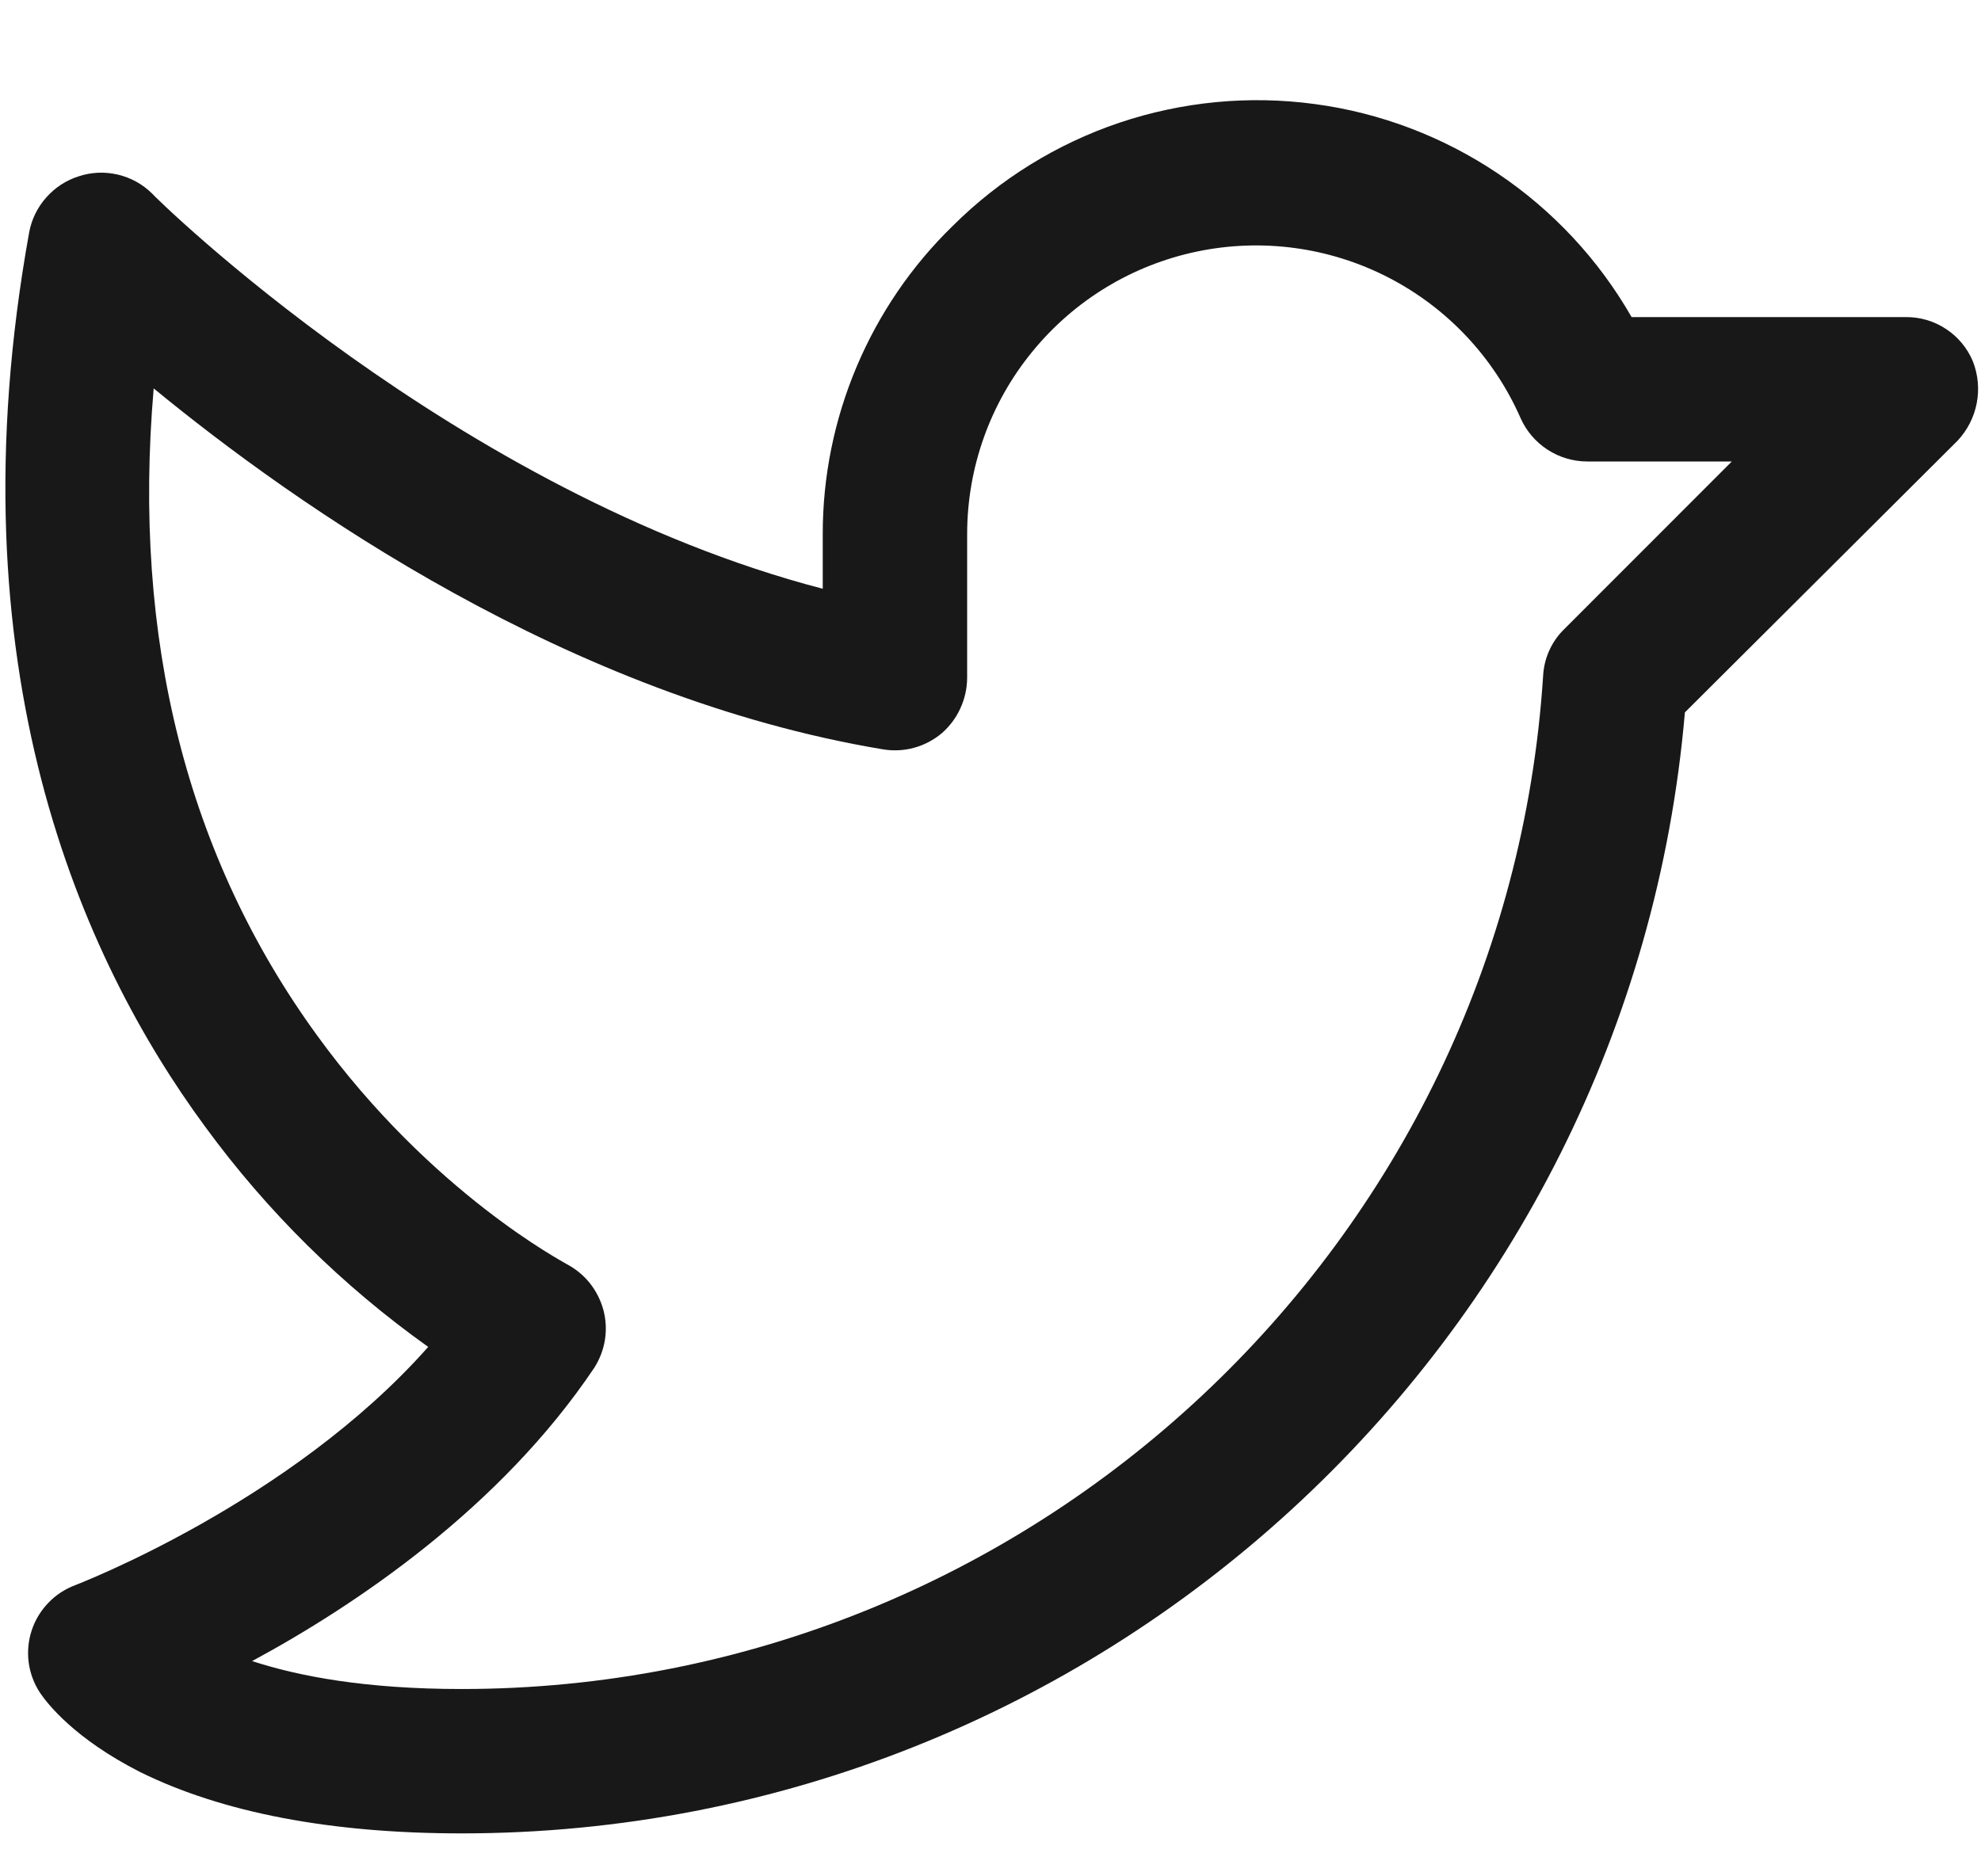 <svg width="19" height="18" viewBox="0 0 19 18" fill="none" xmlns="http://www.w3.org/2000/svg">
	<path d="M18.922 3.466C18.869 3.34 18.78 3.232 18.666 3.157C18.552 3.081 18.418 3.041 18.281 3.042H15.649C15.333 2.491 14.895 2.02 14.367 1.665C13.84 1.311 13.239 1.082 12.609 0.998C11.979 0.913 11.339 0.975 10.737 1.177C10.135 1.38 9.588 1.719 9.138 2.167C8.743 2.551 8.43 3.011 8.216 3.518C8.002 4.025 7.891 4.569 7.891 5.12V5.648C4.367 4.73 1.483 1.89 1.457 1.855C1.367 1.766 1.253 1.704 1.13 1.675C1.006 1.646 0.877 1.651 0.756 1.691C0.635 1.729 0.528 1.799 0.444 1.894C0.36 1.988 0.303 2.104 0.28 2.228C-0.474 6.401 0.782 9.198 1.968 10.809C2.563 11.623 3.285 12.336 4.107 12.921C2.782 14.419 0.739 15.199 0.721 15.207C0.623 15.244 0.535 15.301 0.463 15.377C0.391 15.452 0.336 15.542 0.304 15.641C0.271 15.74 0.262 15.845 0.275 15.948C0.289 16.052 0.326 16.151 0.383 16.238C0.453 16.342 0.713 16.679 1.345 17C2.133 17.389 3.172 17.588 4.427 17.588C10.532 17.588 15.64 12.887 16.16 6.834L18.775 4.228C18.869 4.128 18.933 4.003 18.959 3.868C18.985 3.733 18.972 3.594 18.922 3.466ZM15 6.038C14.879 6.157 14.808 6.318 14.8 6.488C14.445 11.934 9.891 16.203 4.427 16.203C3.509 16.203 2.869 16.082 2.418 15.935C3.414 15.398 4.8 14.463 5.7 13.121C5.752 13.039 5.787 12.948 5.802 12.853C5.817 12.757 5.812 12.66 5.787 12.566C5.761 12.472 5.717 12.384 5.656 12.308C5.595 12.232 5.518 12.17 5.432 12.125C5.423 12.116 4.141 11.449 3.042 9.934C1.795 8.22 1.267 6.133 1.474 3.726C2.843 4.851 5.458 6.687 8.471 7.189C8.57 7.205 8.672 7.2 8.769 7.173C8.866 7.146 8.957 7.098 9.034 7.033C9.109 6.967 9.17 6.886 9.211 6.795C9.253 6.704 9.275 6.605 9.276 6.505V5.12C9.277 4.484 9.497 3.868 9.899 3.376C10.3 2.883 10.858 2.543 11.481 2.413C12.103 2.283 12.751 2.371 13.316 2.662C13.881 2.953 14.329 3.43 14.584 4.011C14.639 4.135 14.729 4.24 14.843 4.314C14.957 4.388 15.089 4.427 15.225 4.427H16.61L15 6.038Z" fill="#181818" />
</svg>
